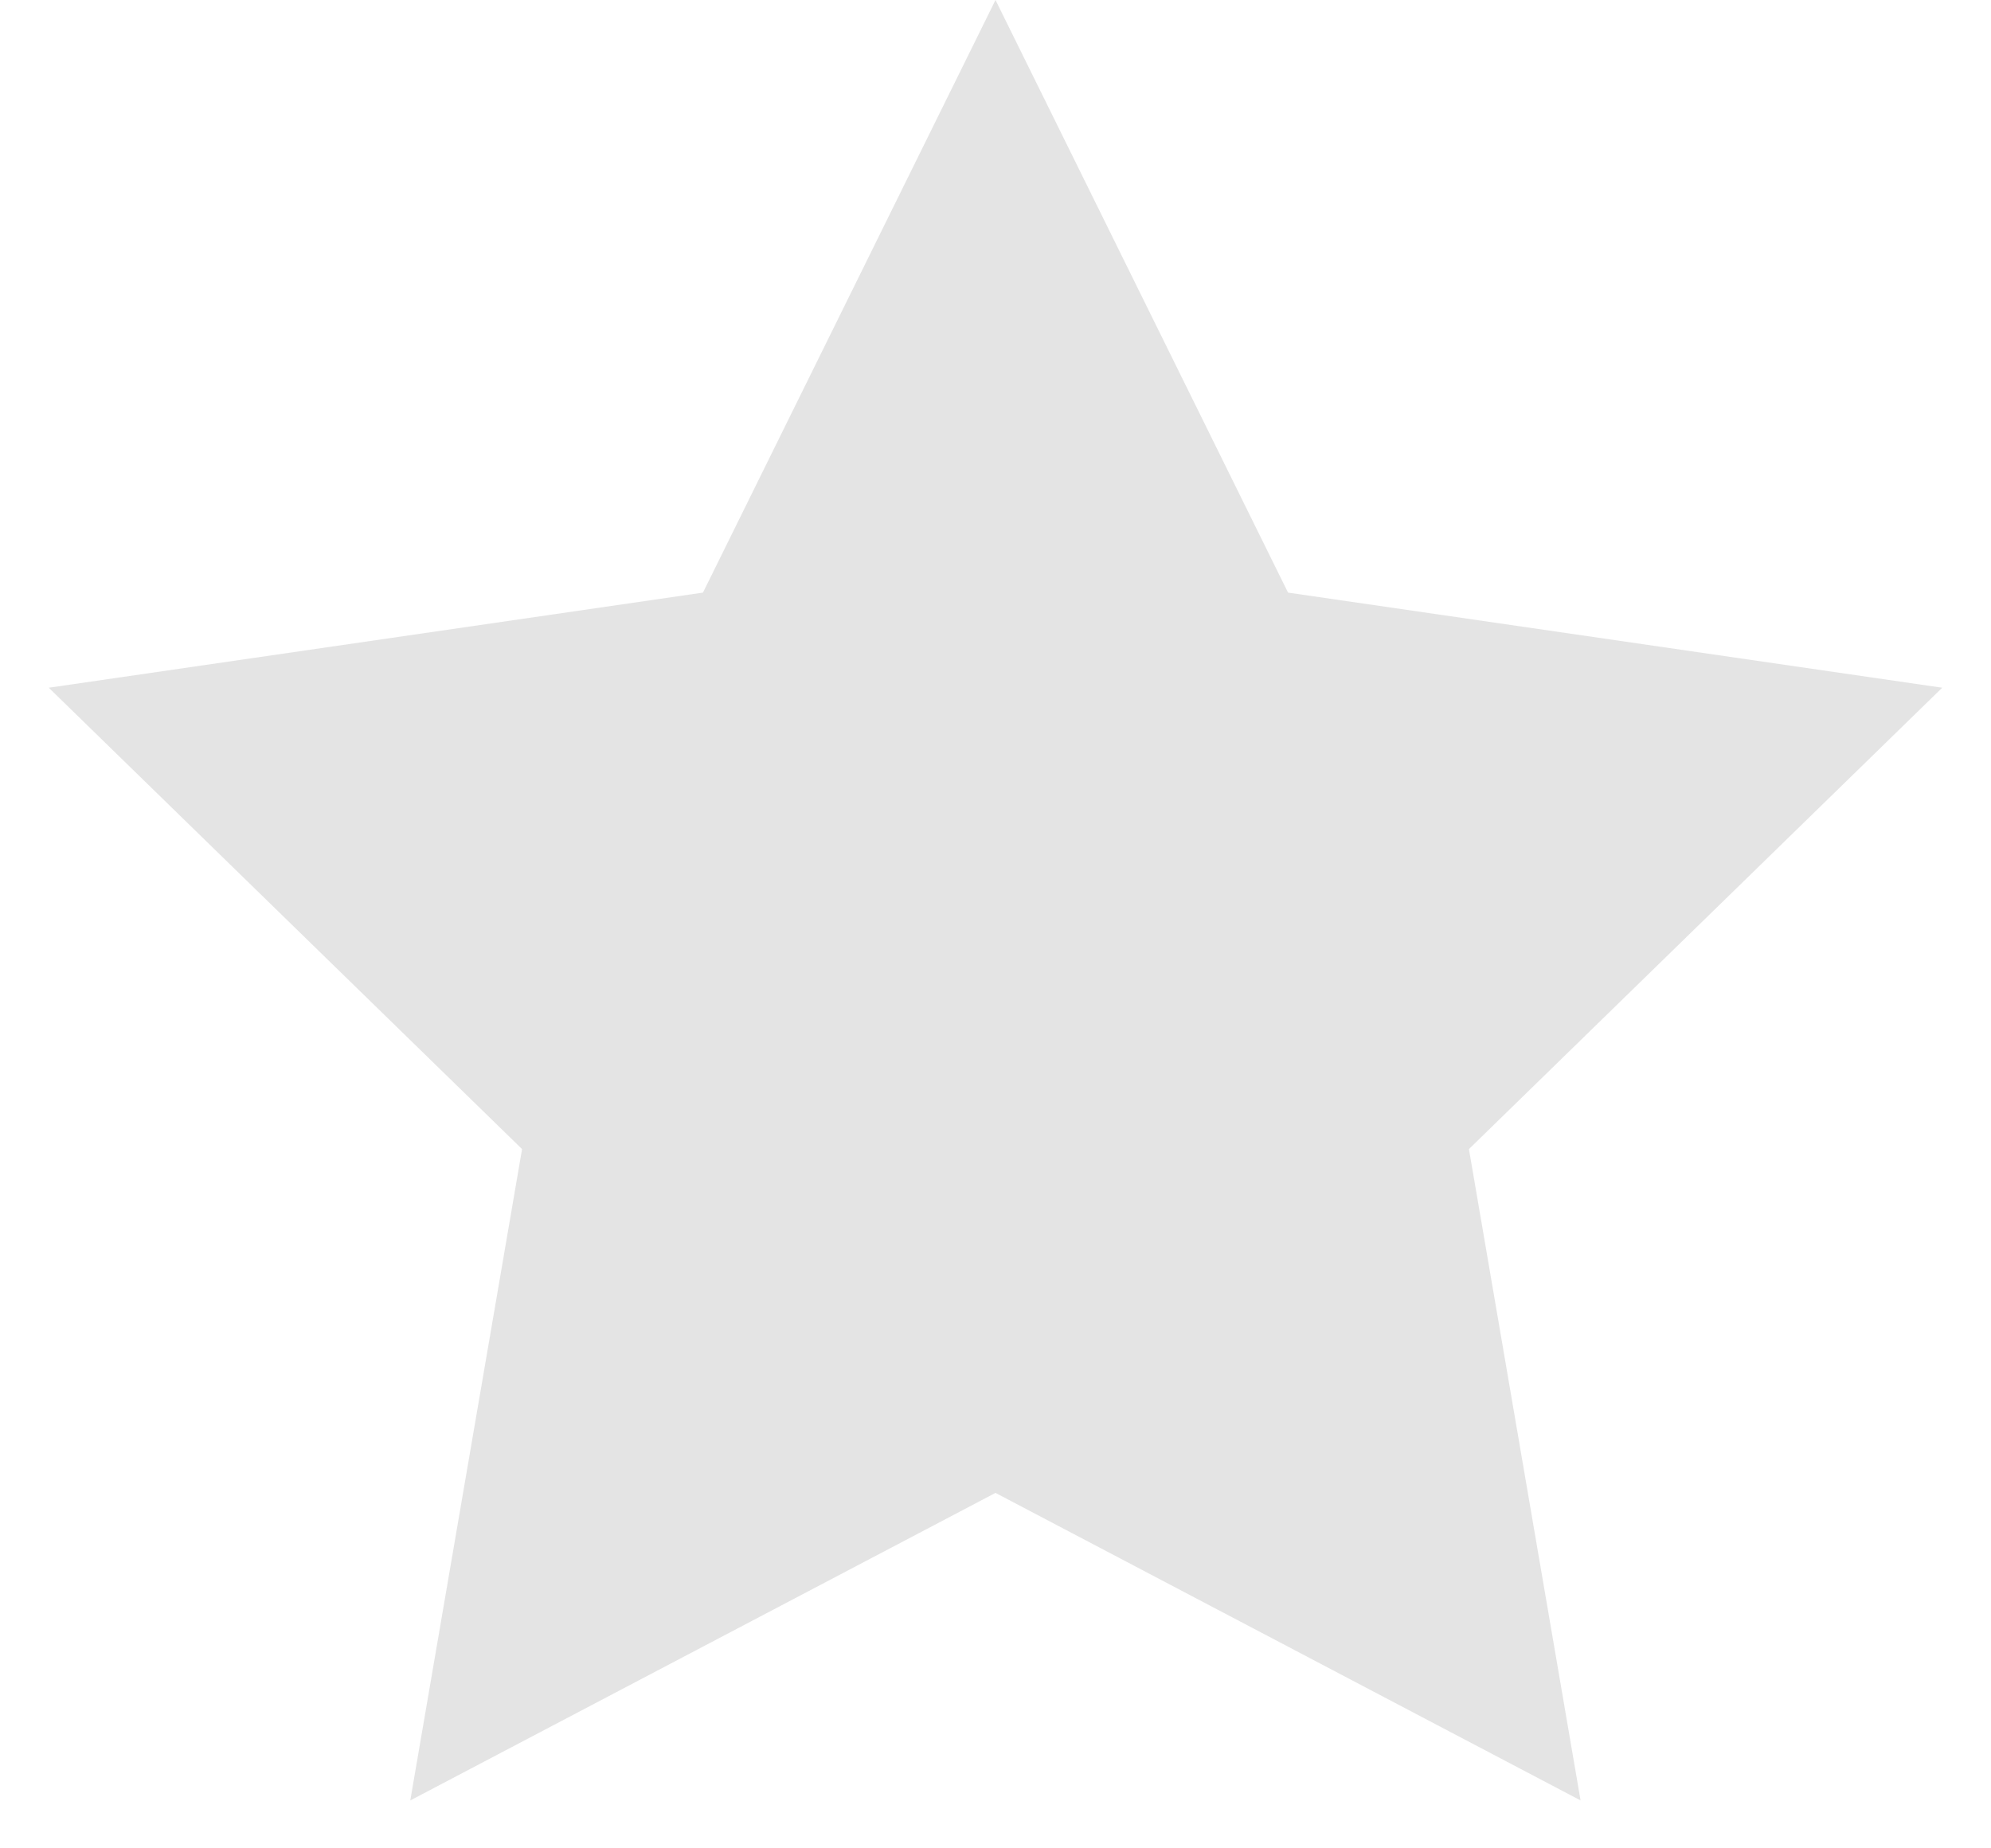 <svg width="14" height="13" viewBox="0 0 14 13" fill="none" xmlns="http://www.w3.org/2000/svg">
<path fill-rule="evenodd" clip-rule="evenodd" d="M7 10.5L2.885 12.663L3.671 8.082L0.343 4.837L4.943 4.168L7 0L9.057 4.168L13.657 4.837L10.329 8.082L11.114 12.663L7 10.5Z" fill="#979797" fill-opacity="0.25"/>
</svg>
